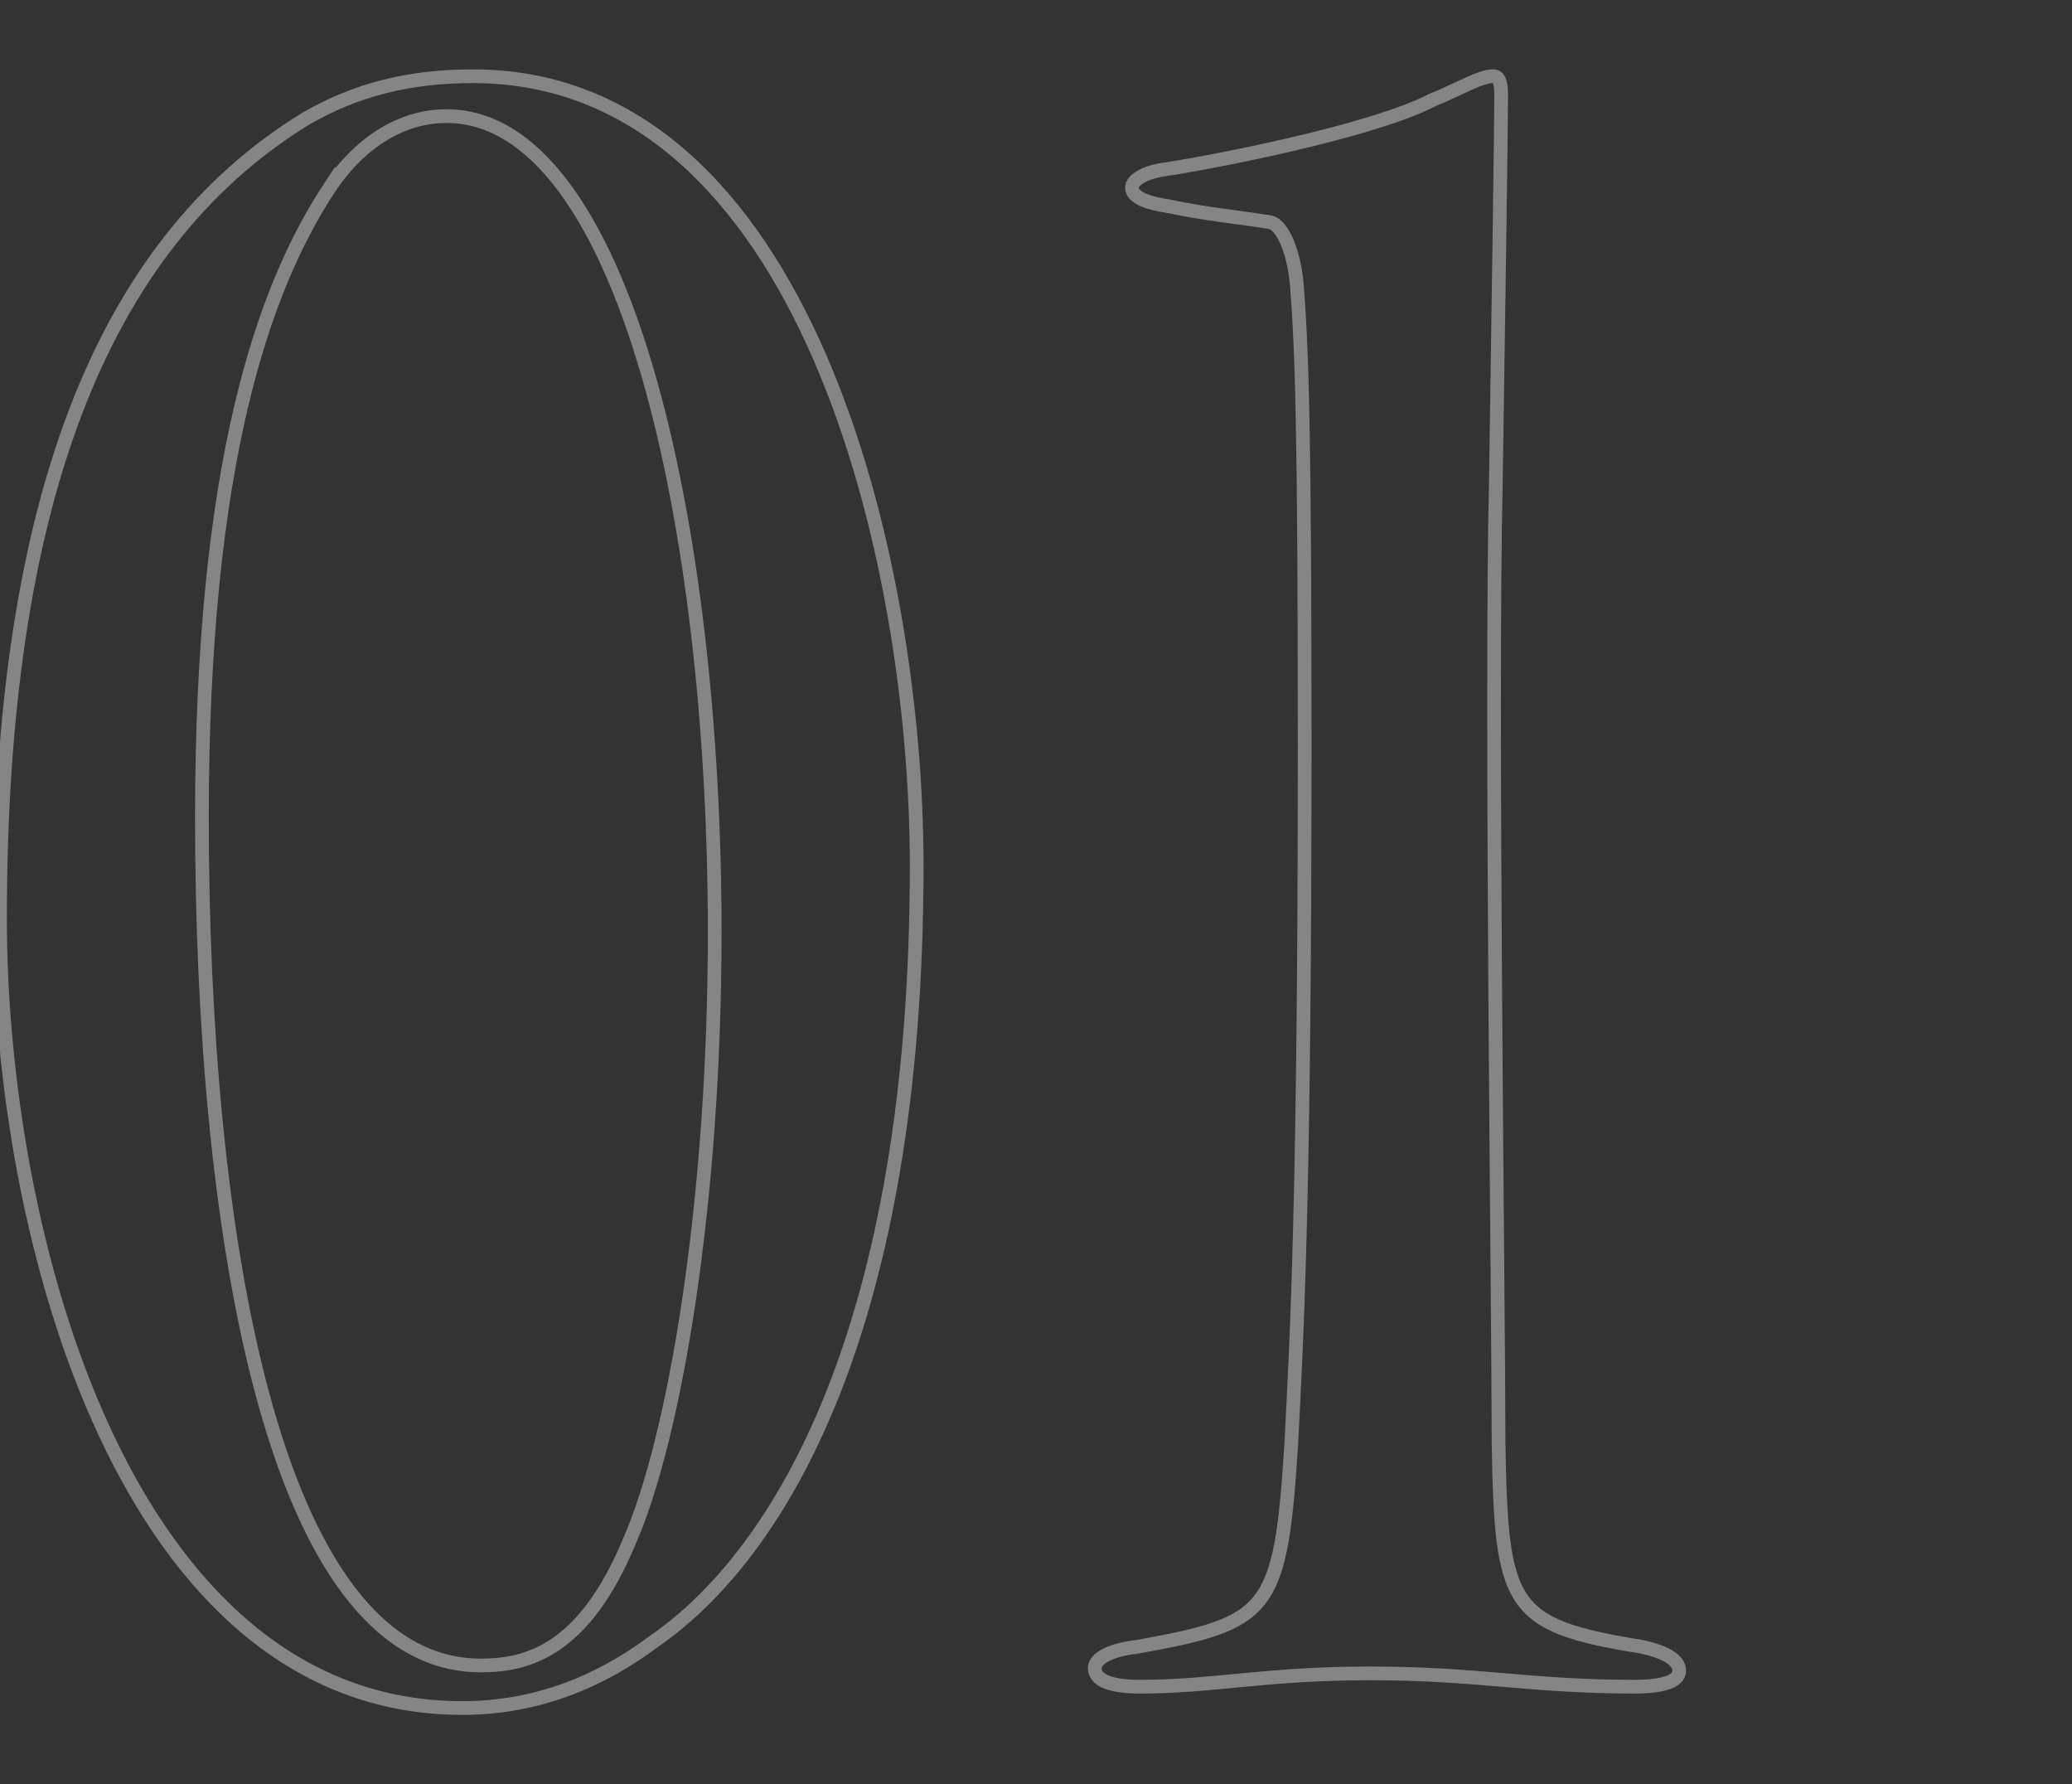 <?xml version="1.0" encoding="UTF-8"?>
<svg id="c" data-name="レイヤー 3" xmlns="http://www.w3.org/2000/svg" viewBox="0 0 302 260">
  <rect x="0" y="0" width="302" height="260" fill="#333333" stroke="none"/>
  <g opacity=".4">
    <g>
      <path d="M133.61,126.13c0,67-19.75,100.3-38.34,113.08-7.75,5.81-17.04,9.68-27.88,9.68C18.2,248.89,0,179.96,0,133.87,0,74.23,14.33,35.89,44.54,17.31c7.36-4.26,15.1-6.2,24.4-6.2,48.41,0,64.67,70.48,64.67,115.02ZM48.02,27.37c-9.68,14.72-18.59,40.28-18.59,91.78,0,59.64,10.07,123.54,40.66,123.54,6.97,0,15.1-2.32,21.69-18.2,6.58-15.1,12.39-49.18,12.39-88.68,0-59.25-13.17-118.89-39.11-118.89-6.2,0-12.39,3.49-17.04,10.46Z" fill="none" stroke="#fff" stroke-miterlimit="10" stroke-width="2"/>
      <path d="M170,24.66c12.01-1.94,31.37-6.2,38.73-10.07,3.87-1.55,6.97-3.49,8.91-3.49.77,0,1.16.77,1.16,2.71,0,4.26-.39,30.98-.77,56.15-.77,32.14.39,120.83.39,140.19.39,24.01,1.55,26.72,20.91,29.82,3.49.77,5.42,1.94,5.42,3.49s-2.32,2.32-6.58,2.32c-15.1,0-22.85-1.94-38.34-1.94s-22.85,1.94-33.69,1.94c-3.87,0-6.58-.77-6.58-2.71,0-1.55,2.71-2.71,6.2-3.1,19.36-3.49,20.91-5.03,22.46-29.82.77-15.1,1.94-35.24,1.94-101.08,0-46.08-.39-58.09-1.16-67.77-.39-4.26-1.94-8.52-3.87-8.91-4.65-.77-9.29-1.16-14.72-2.32-2.71-.39-5.42-1.16-5.42-2.71,0-1.16,1.94-2.32,5.03-2.71Z" fill="none" stroke="#fff" stroke-miterlimit="10" stroke-width="2"/>
    </g>
  </g>
</svg>
